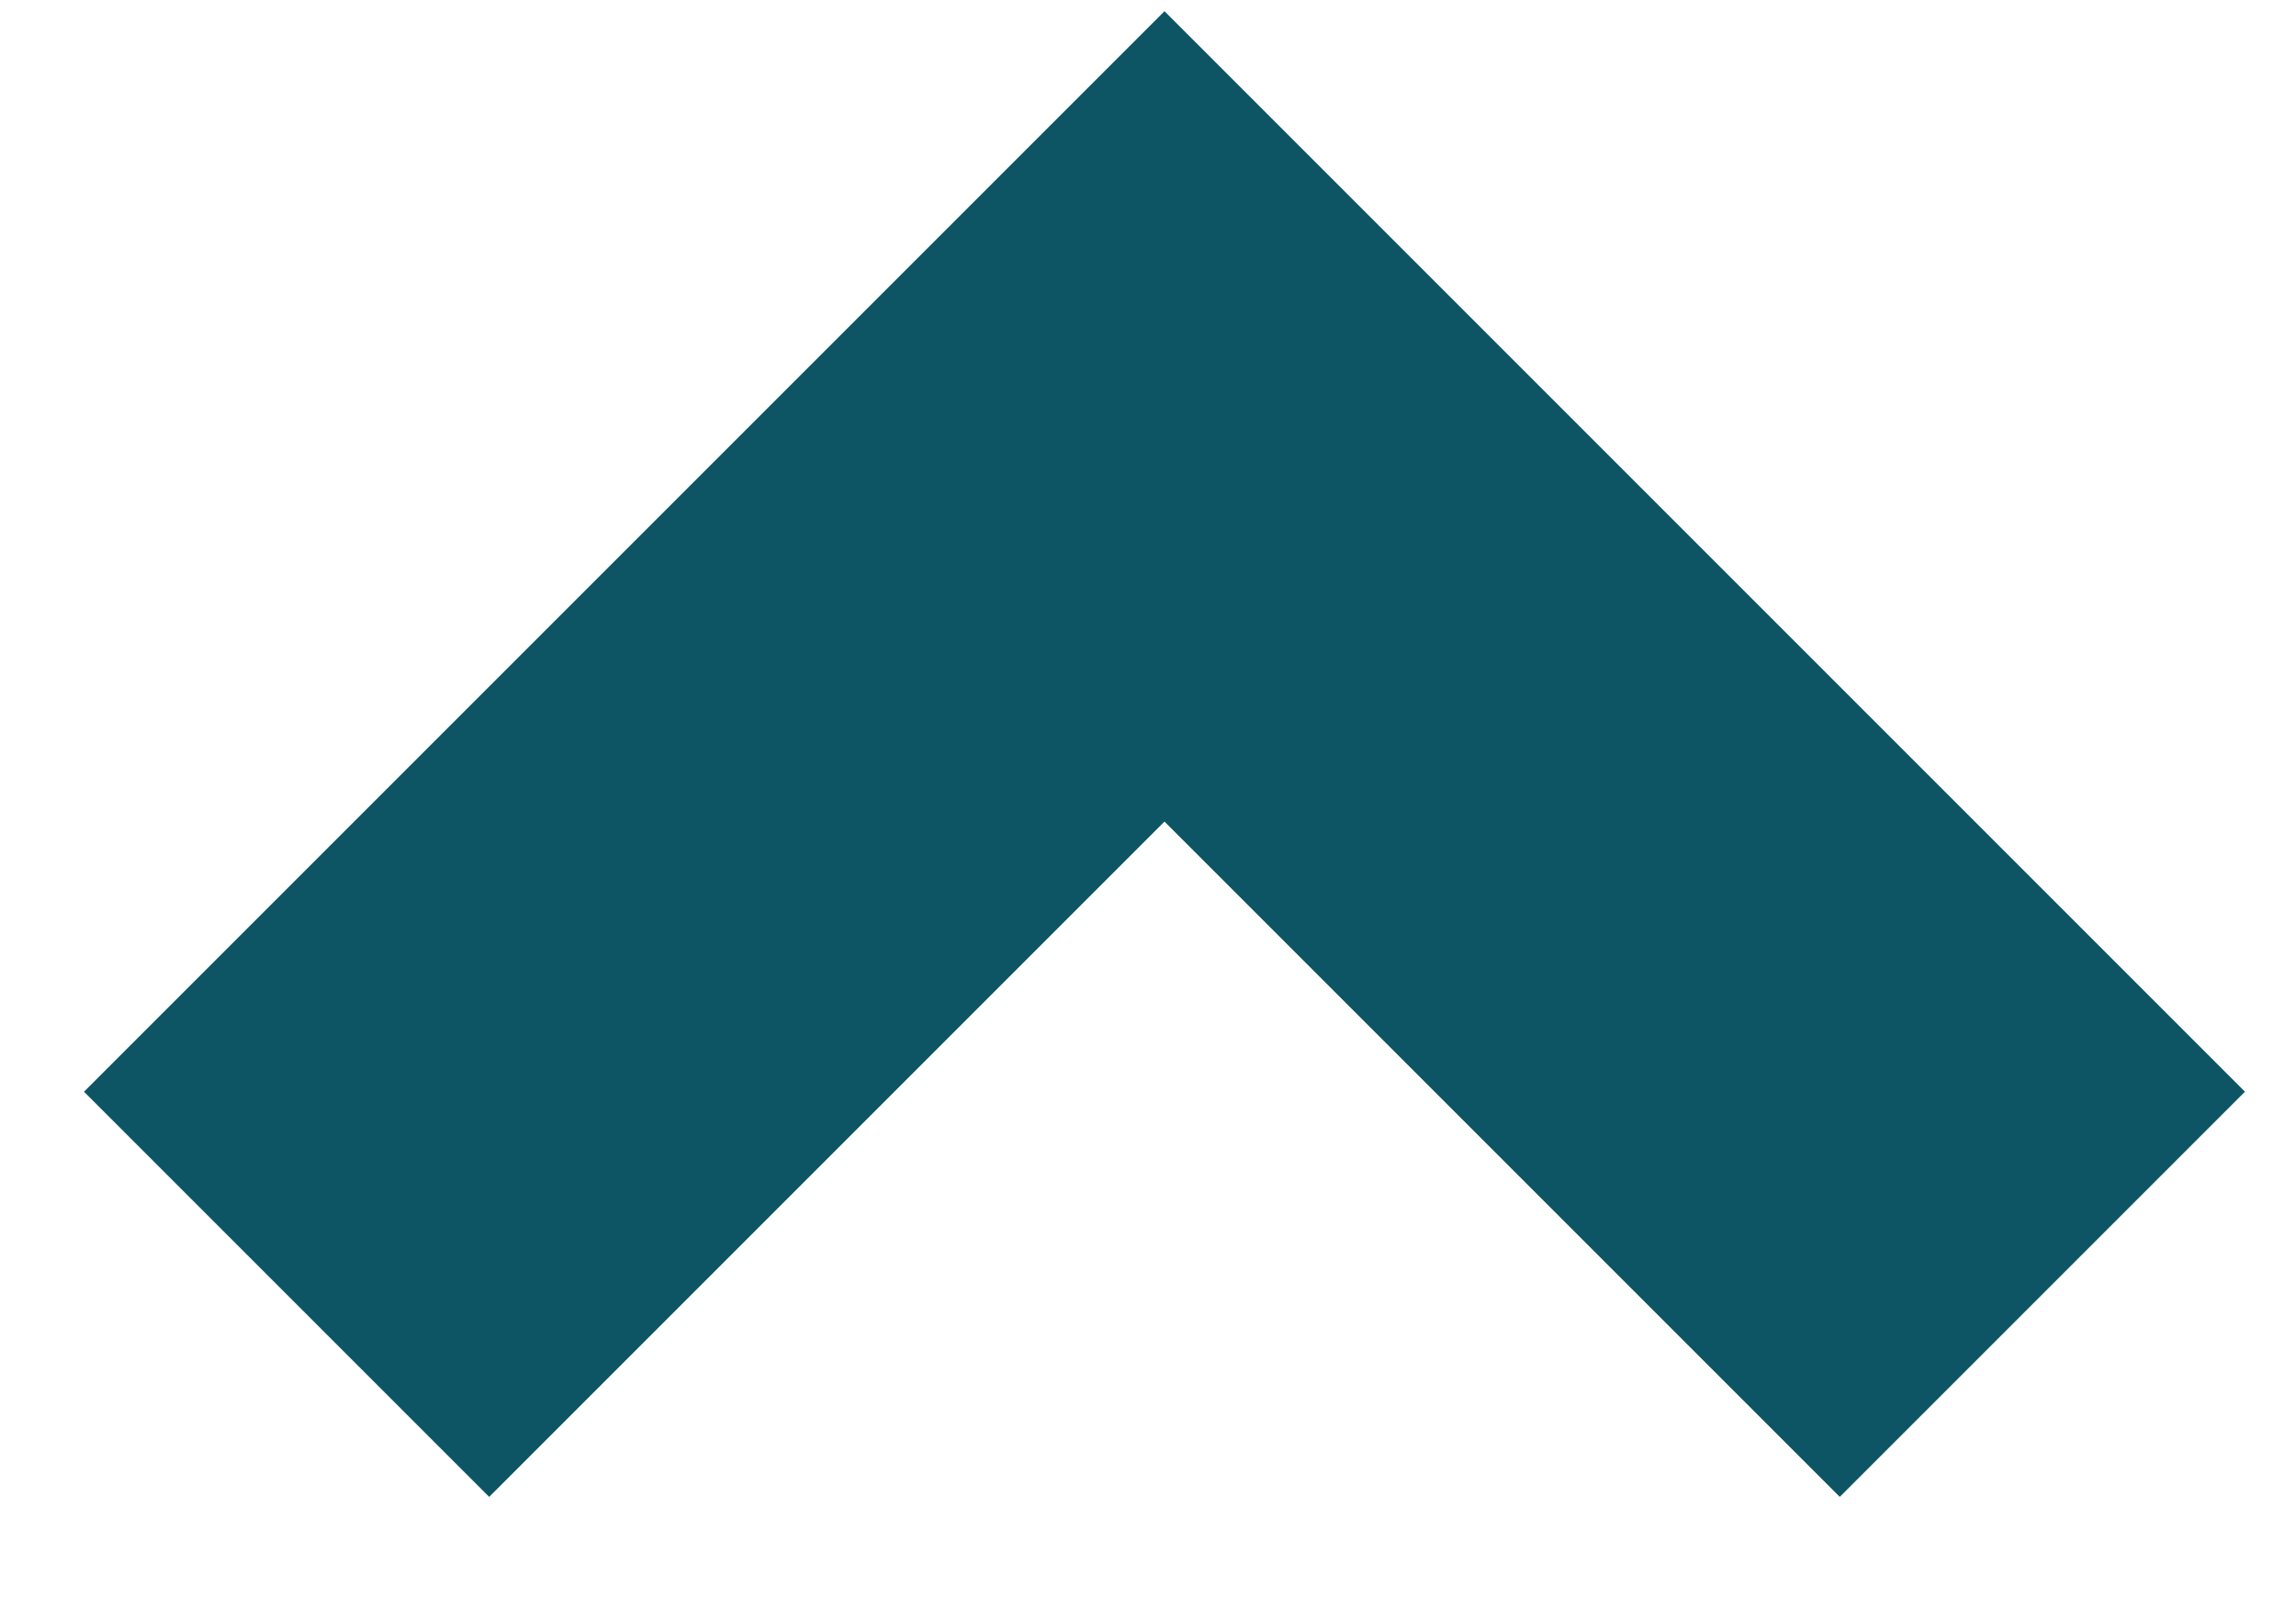 <?xml version="1.0" encoding="UTF-8"?>
<svg width="17px" height="12px" viewBox="0 0 17 12" version="1.1" xmlns="http://www.w3.org/2000/svg" xmlns:xlink="http://www.w3.org/1999/xlink">
    <!-- Generator: sketchtool 51.3 (57544) - http://www.bohemiancoding.com/sketch -->
    <title>C236A227-8D31-4E47-80B5-3FAD3DE8A2E6</title>
    <desc>Created with sketchtool.</desc>
    <defs>
        <polygon id="path-1" points="3.102 0.348 0.102 3.348 5.102 8.348 0.102 13.348 3.102 16.348 11.102 8.348"></polygon>
    </defs>
    <g id="#Over_states" stroke="none" stroke-width="1" fill="none" fill-rule="evenodd">
        <g id="Overstates" transform="translate(-790, -3290)">
            <g id="icons/dark/chevron-right-copy-3" transform="translate(798.774, 3295.185) scale(-1, -1) rotate(-270) translate(-798.774, -3295.185) translate(792.774, 3286.685)">
                <mask id="mask-2" fill="white">
                    <use xlink:href="#path-1"></use>
                </mask>
                <use id="Mask" fill="#0D5565" fill-rule="nonzero" xlink:href="#path-1"></use>
            </g>
        </g>
    </g>
</svg>